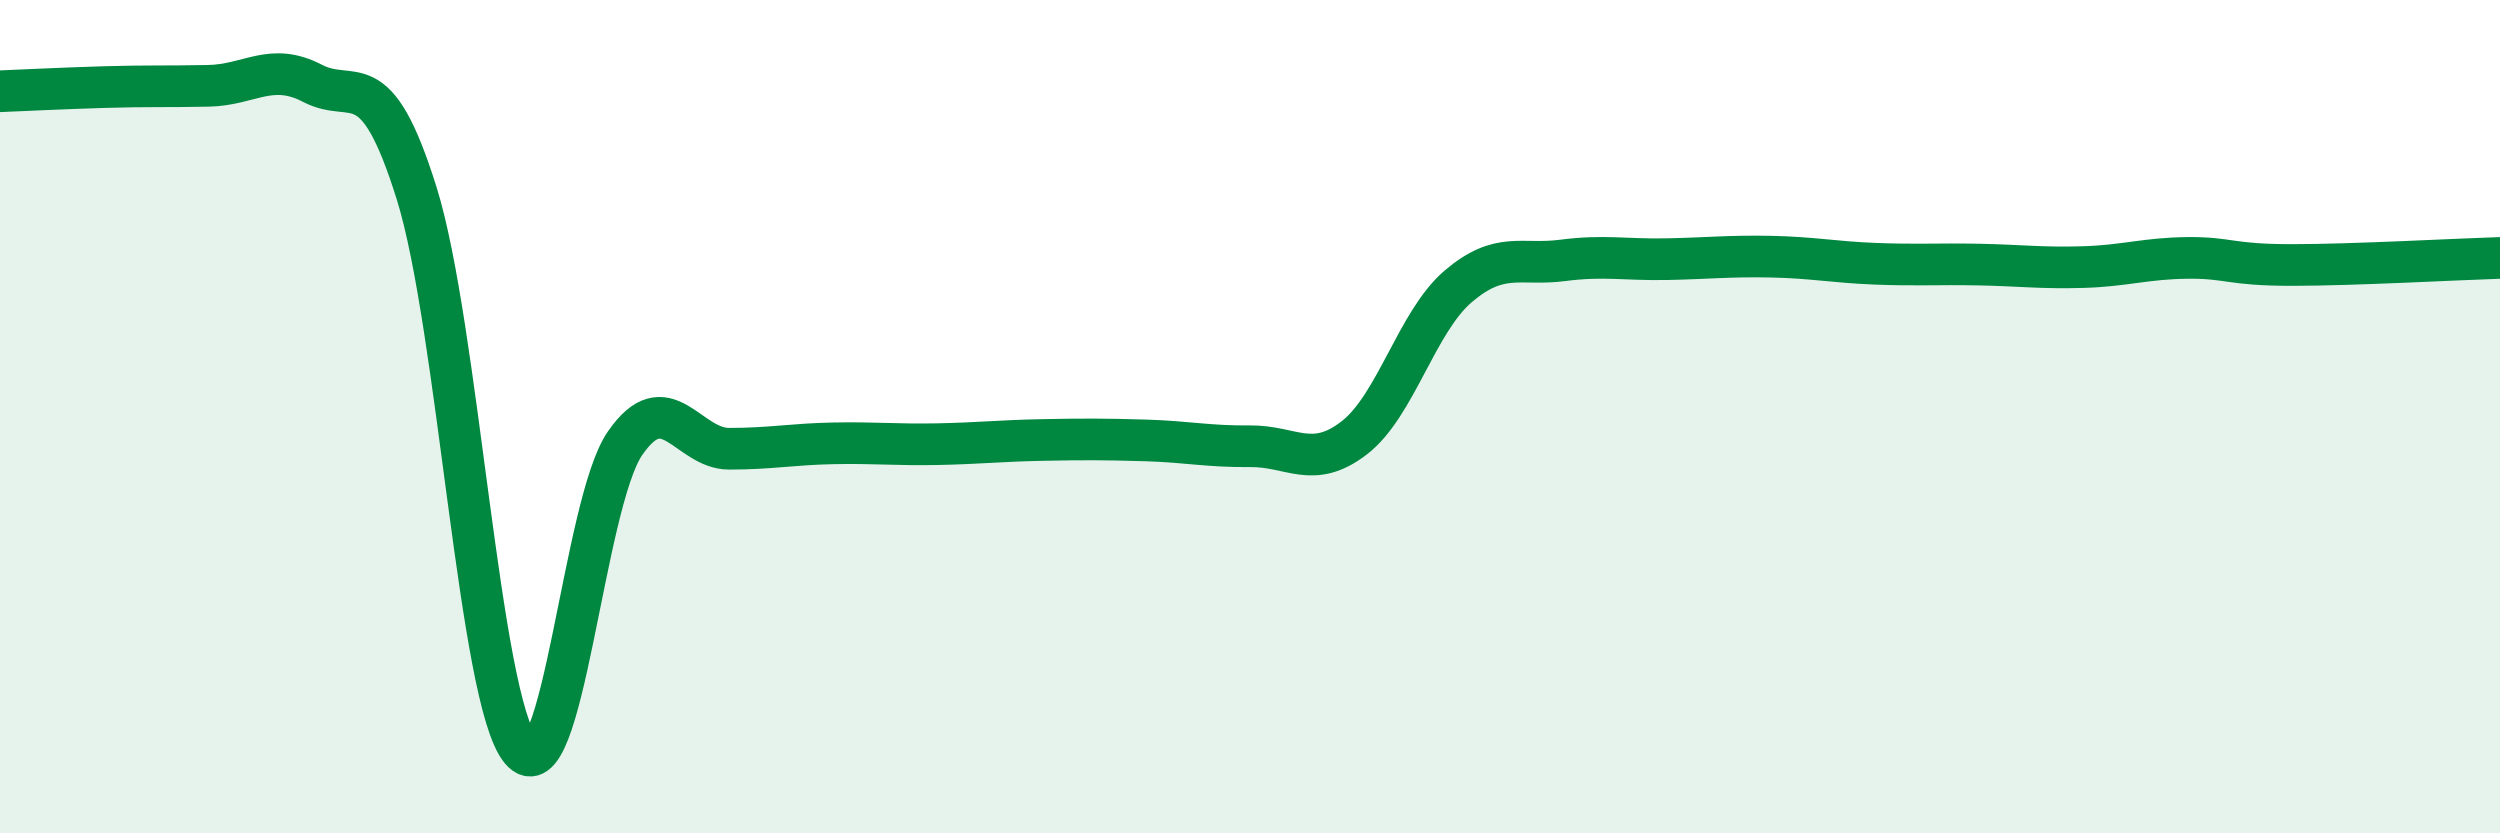 
    <svg width="60" height="20" viewBox="0 0 60 20" xmlns="http://www.w3.org/2000/svg">
      <path
        d="M 0,2.19 C 0.5,2.17 1.5,2.12 2.5,2.09 C 3.5,2.06 4,2.08 5,2.06 C 6,2.04 6.5,1.48 7.5,2 C 8.5,2.52 9,1.44 10,4.64 C 11,7.84 11.5,16.8 12.5,18 C 13.5,19.2 14,12.09 15,10.64 C 16,9.19 16.5,10.77 17.5,10.77 C 18.5,10.77 19,10.66 20,10.64 C 21,10.62 21.5,10.68 22.5,10.66 C 23.5,10.64 24,10.58 25,10.56 C 26,10.54 26.5,10.54 27.5,10.57 C 28.5,10.6 29,10.72 30,10.71 C 31,10.7 31.5,11.28 32.5,10.51 C 33.5,9.74 34,7.72 35,6.87 C 36,6.02 36.5,6.38 37.5,6.25 C 38.5,6.12 39,6.24 40,6.22 C 41,6.2 41.5,6.14 42.5,6.16 C 43.5,6.18 44,6.29 45,6.33 C 46,6.37 46.5,6.33 47.5,6.35 C 48.5,6.37 49,6.44 50,6.41 C 51,6.38 51.5,6.2 52.5,6.19 C 53.5,6.18 53.5,6.36 55,6.36 C 56.5,6.36 59,6.22 60,6.19L60 20L0 20Z"
        fill="#008740"
        opacity="0.1"
        stroke-linecap="round"
        stroke-linejoin="round"
      />
      <path
        d="M 0,2.19 C 0.5,2.17 1.5,2.12 2.5,2.09 C 3.5,2.06 4,2.08 5,2.06 C 6,2.04 6.5,1.48 7.5,2 C 8.5,2.52 9,1.44 10,4.64 C 11,7.84 11.5,16.8 12.5,18 C 13.5,19.2 14,12.09 15,10.64 C 16,9.19 16.5,10.77 17.5,10.77 C 18.5,10.77 19,10.66 20,10.64 C 21,10.62 21.5,10.68 22.5,10.66 C 23.5,10.64 24,10.58 25,10.56 C 26,10.54 26.5,10.54 27.5,10.57 C 28.5,10.6 29,10.72 30,10.71 C 31,10.7 31.5,11.28 32.5,10.51 C 33.5,9.74 34,7.72 35,6.87 C 36,6.02 36.5,6.38 37.5,6.25 C 38.5,6.12 39,6.24 40,6.22 C 41,6.2 41.5,6.14 42.5,6.16 C 43.5,6.18 44,6.29 45,6.33 C 46,6.37 46.5,6.33 47.5,6.35 C 48.5,6.37 49,6.44 50,6.41 C 51,6.38 51.5,6.2 52.5,6.19 C 53.5,6.18 53.5,6.36 55,6.36 C 56.5,6.36 59,6.22 60,6.19"
        stroke="#008740"
        stroke-width="1"
        fill="none"
        stroke-linecap="round"
        stroke-linejoin="round"
      />
    </svg>
  
